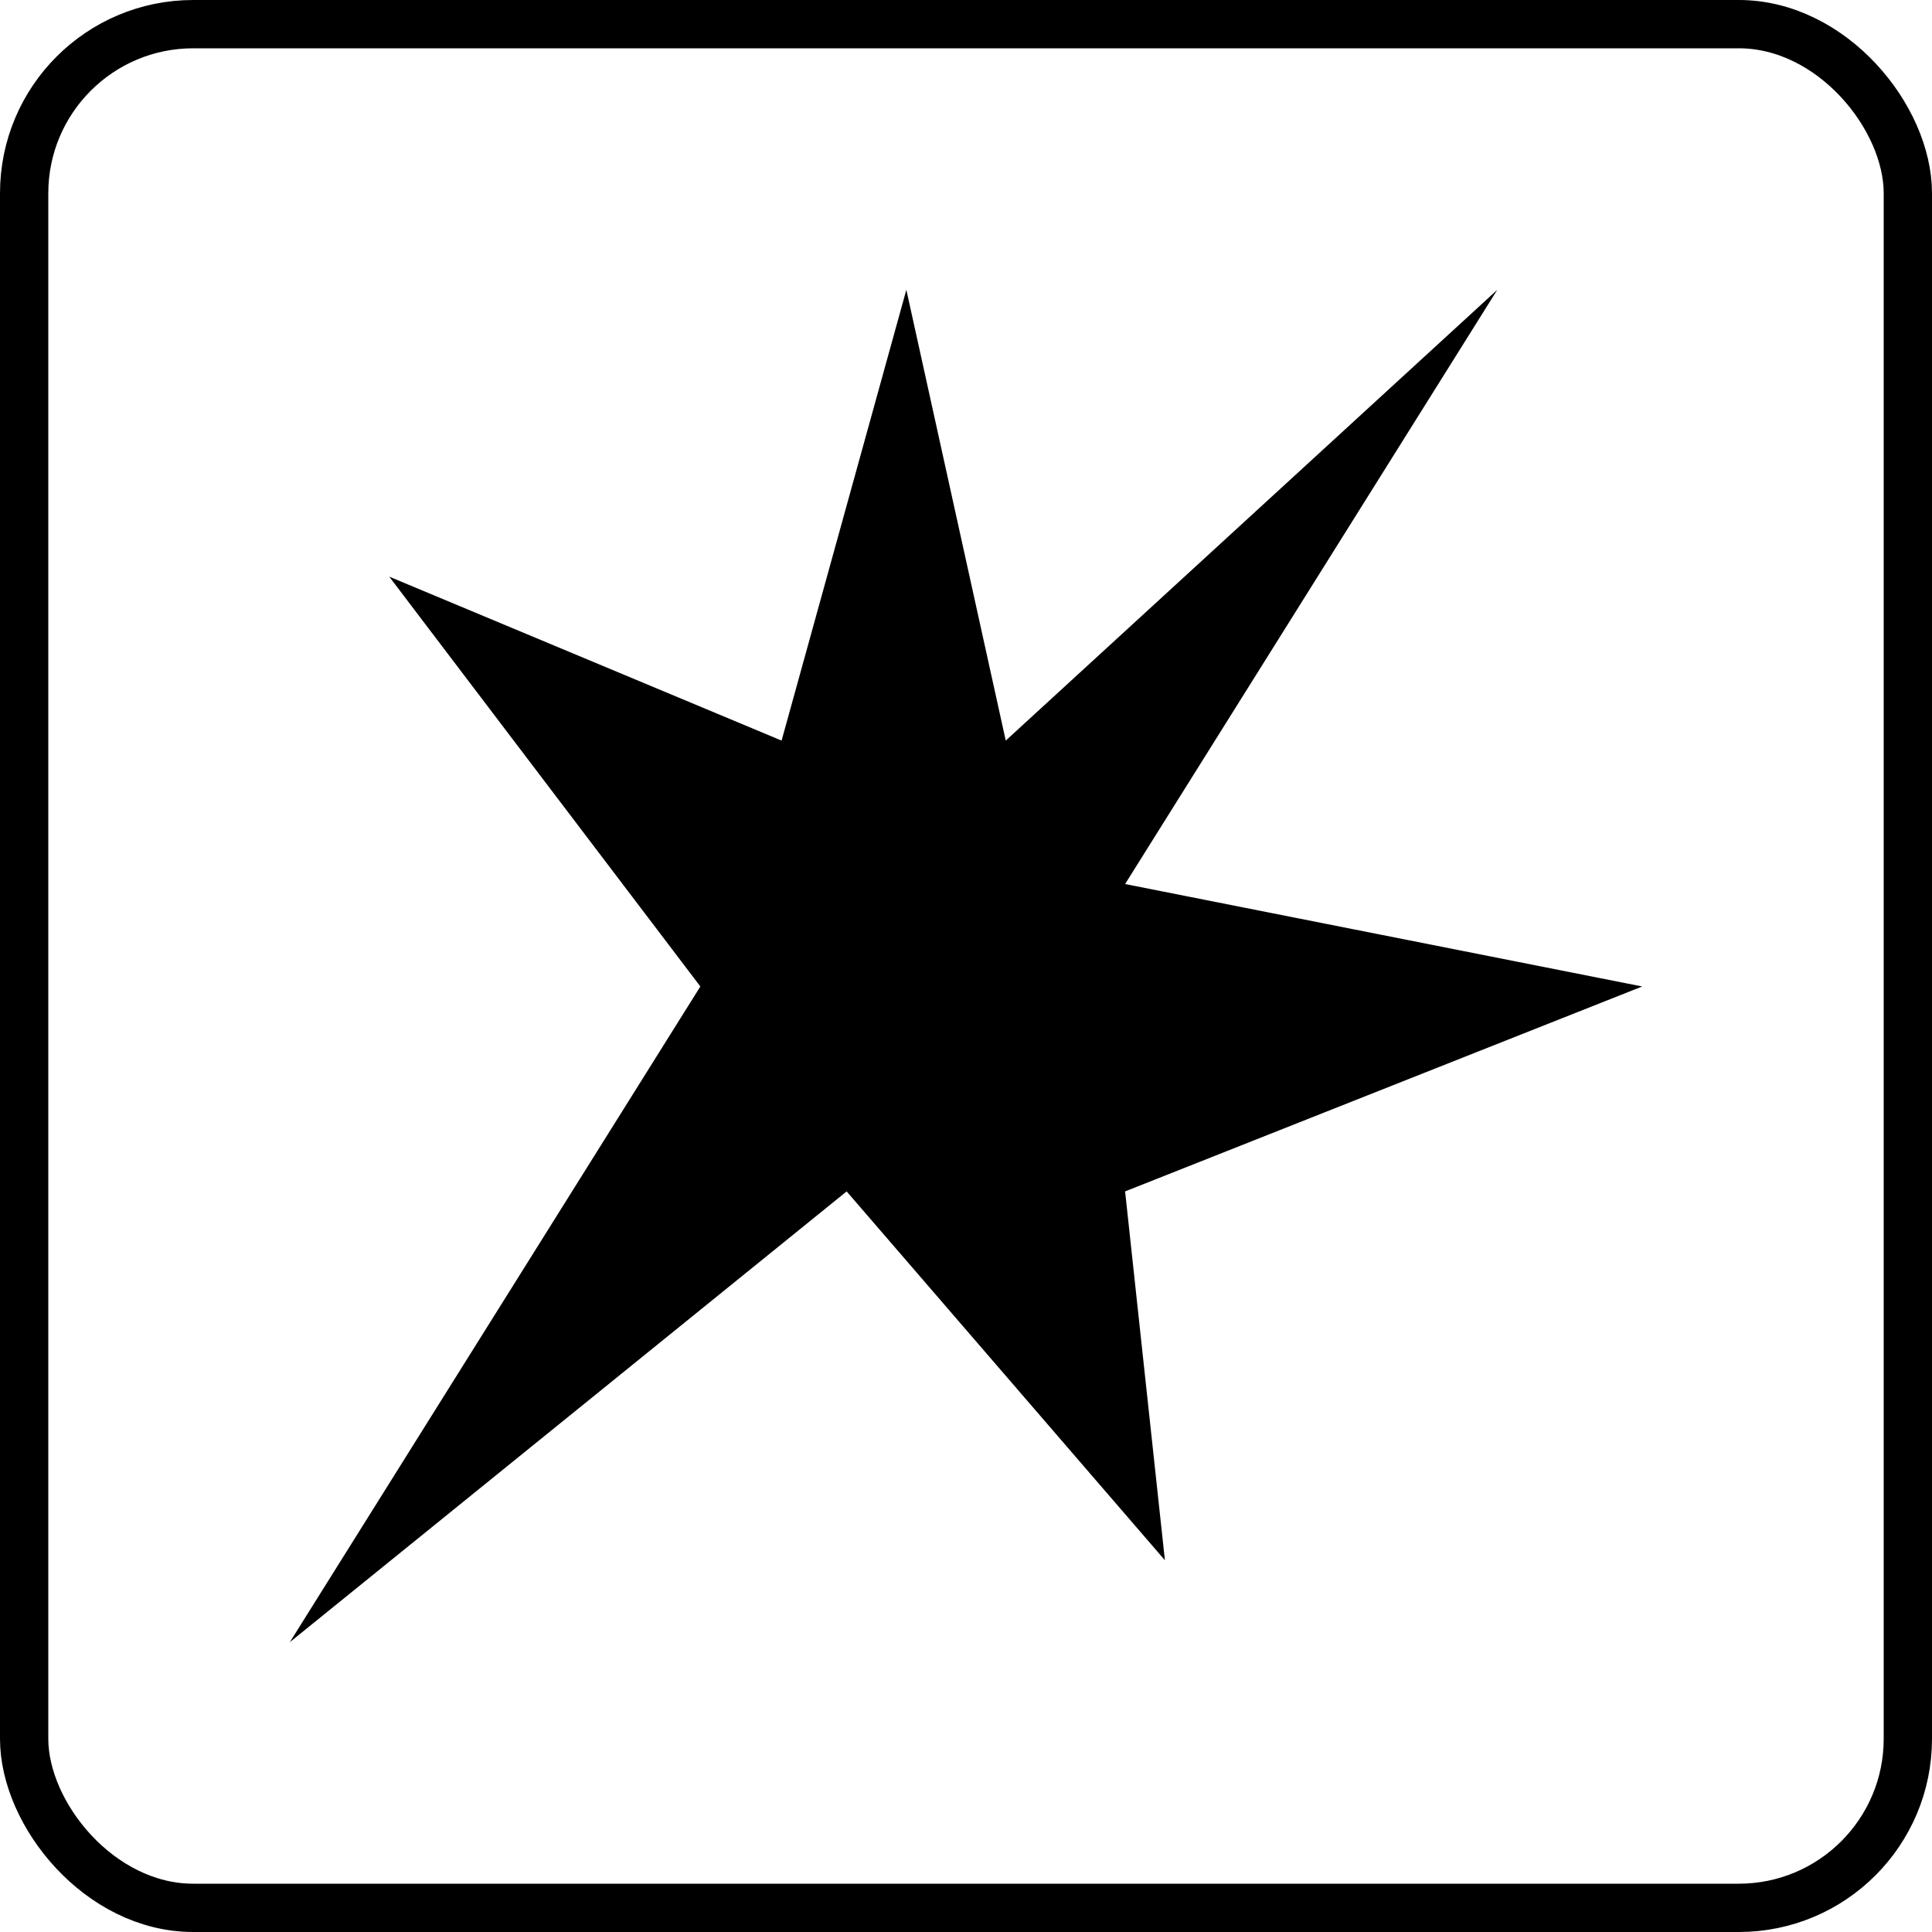 <svg width="40" height="40" viewBox="0 0 40 40" fill="none" xmlns="http://www.w3.org/2000/svg">
<rect x="0.5" y="0.5" width="39" height="39" rx="3.5" stroke="black"/>
<path d="M8.059 11.939L14.5 20.424L6 34L17.529 24.667L24.118 32.303L23.294 24.667L34 20.424L23.294 18.303L31 6L20.823 15.333L18.765 6L16.182 15.333L8.059 11.939Z" fill="black"/>
</svg>
